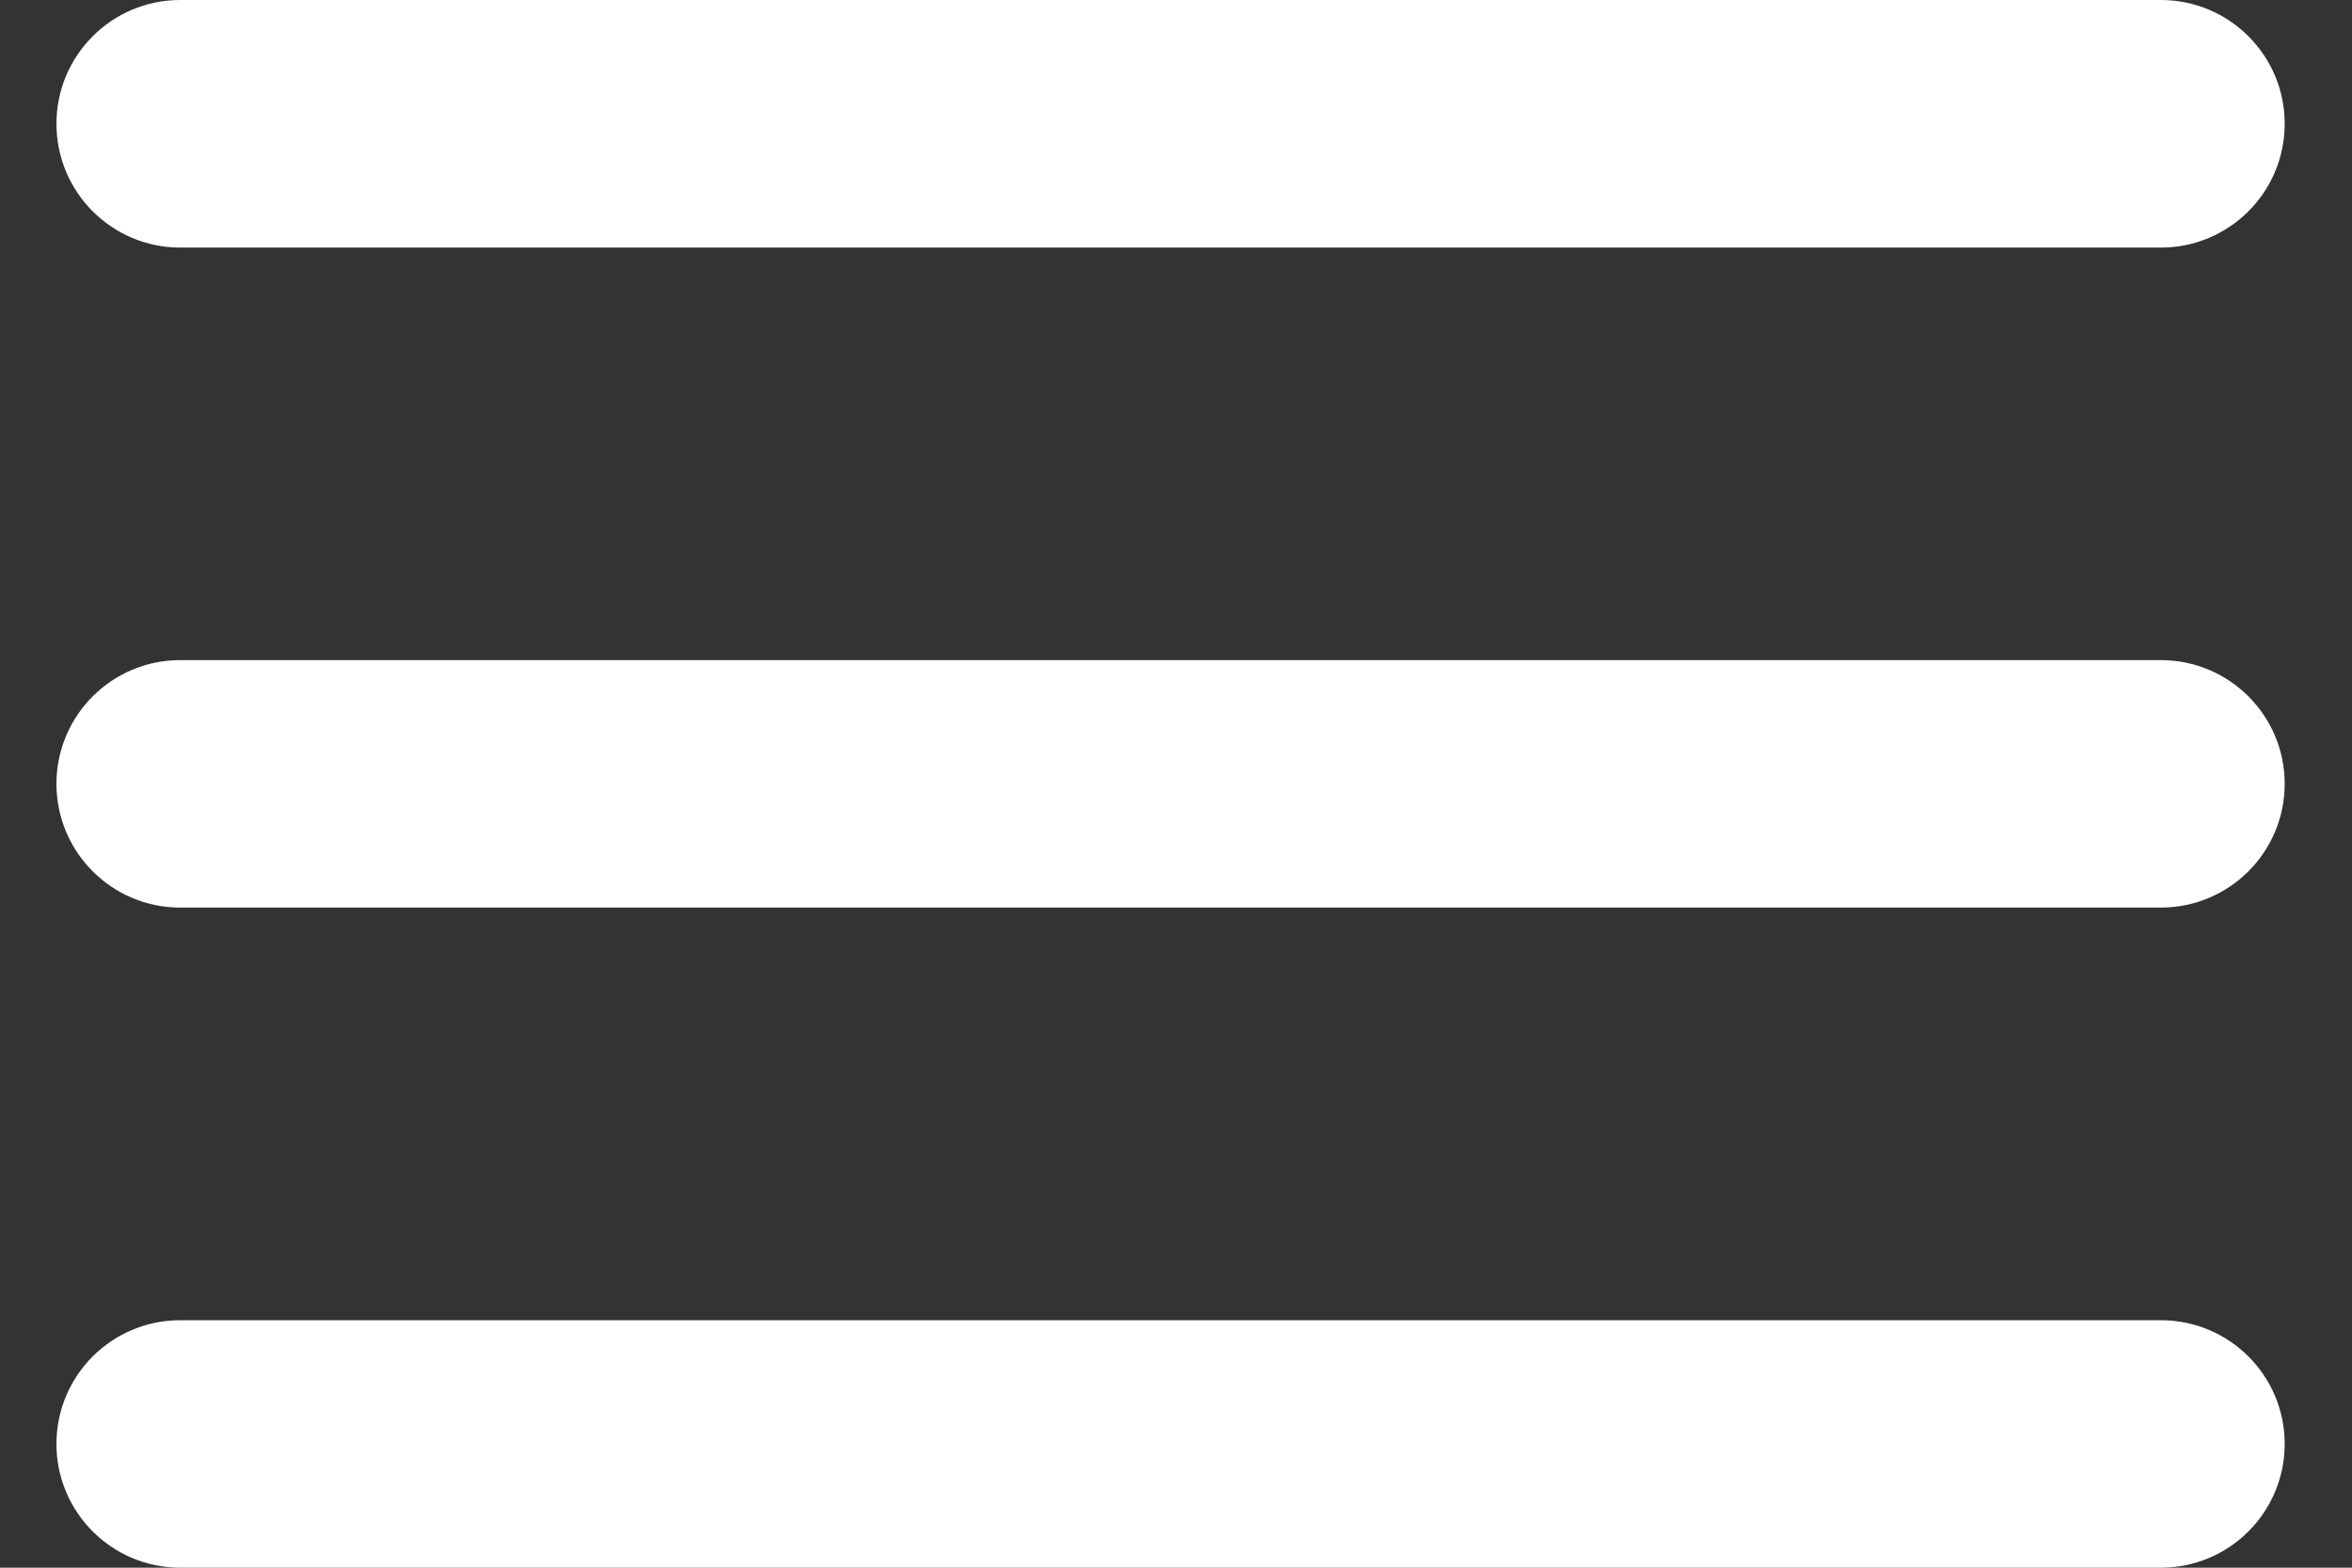 <svg xmlns="http://www.w3.org/2000/svg" width="21" height="14" viewBox="0 0 21 14" fill="none">
  <rect x="0" y="0" width="21" height="14" fill="#333333" stroke="none"/>
  <path d="M1.609 5.895C0.999 5.895 0.504 6.39 0.504 7C0.504 7.61 0.999 8.105 1.609 8.105V5.895ZM19.293 8.105C19.904 8.105 20.399 7.61 20.399 7C20.399 6.39 19.904 5.895 19.293 5.895V8.105ZM1.609 11.79C0.999 11.79 0.504 12.284 0.504 12.895C0.504 13.505 0.999 14 1.609 14V11.79ZM19.293 14C19.904 14 20.399 13.505 20.399 12.895C20.399 12.284 19.904 11.79 19.293 11.79V14ZM1.609 0C0.999 0 0.504 0.495 0.504 1.105C0.504 1.716 0.999 2.211 1.609 2.211V0ZM19.293 2.211C19.904 2.211 20.399 1.716 20.399 1.105C20.399 0.495 19.904 0 19.293 0V2.211ZM1.609 8.105H19.293V5.895H1.609V8.105ZM1.609 14H19.293V11.79H1.609V14ZM1.609 2.211H19.293V0H1.609V2.211Z" fill="white"/>
</svg>